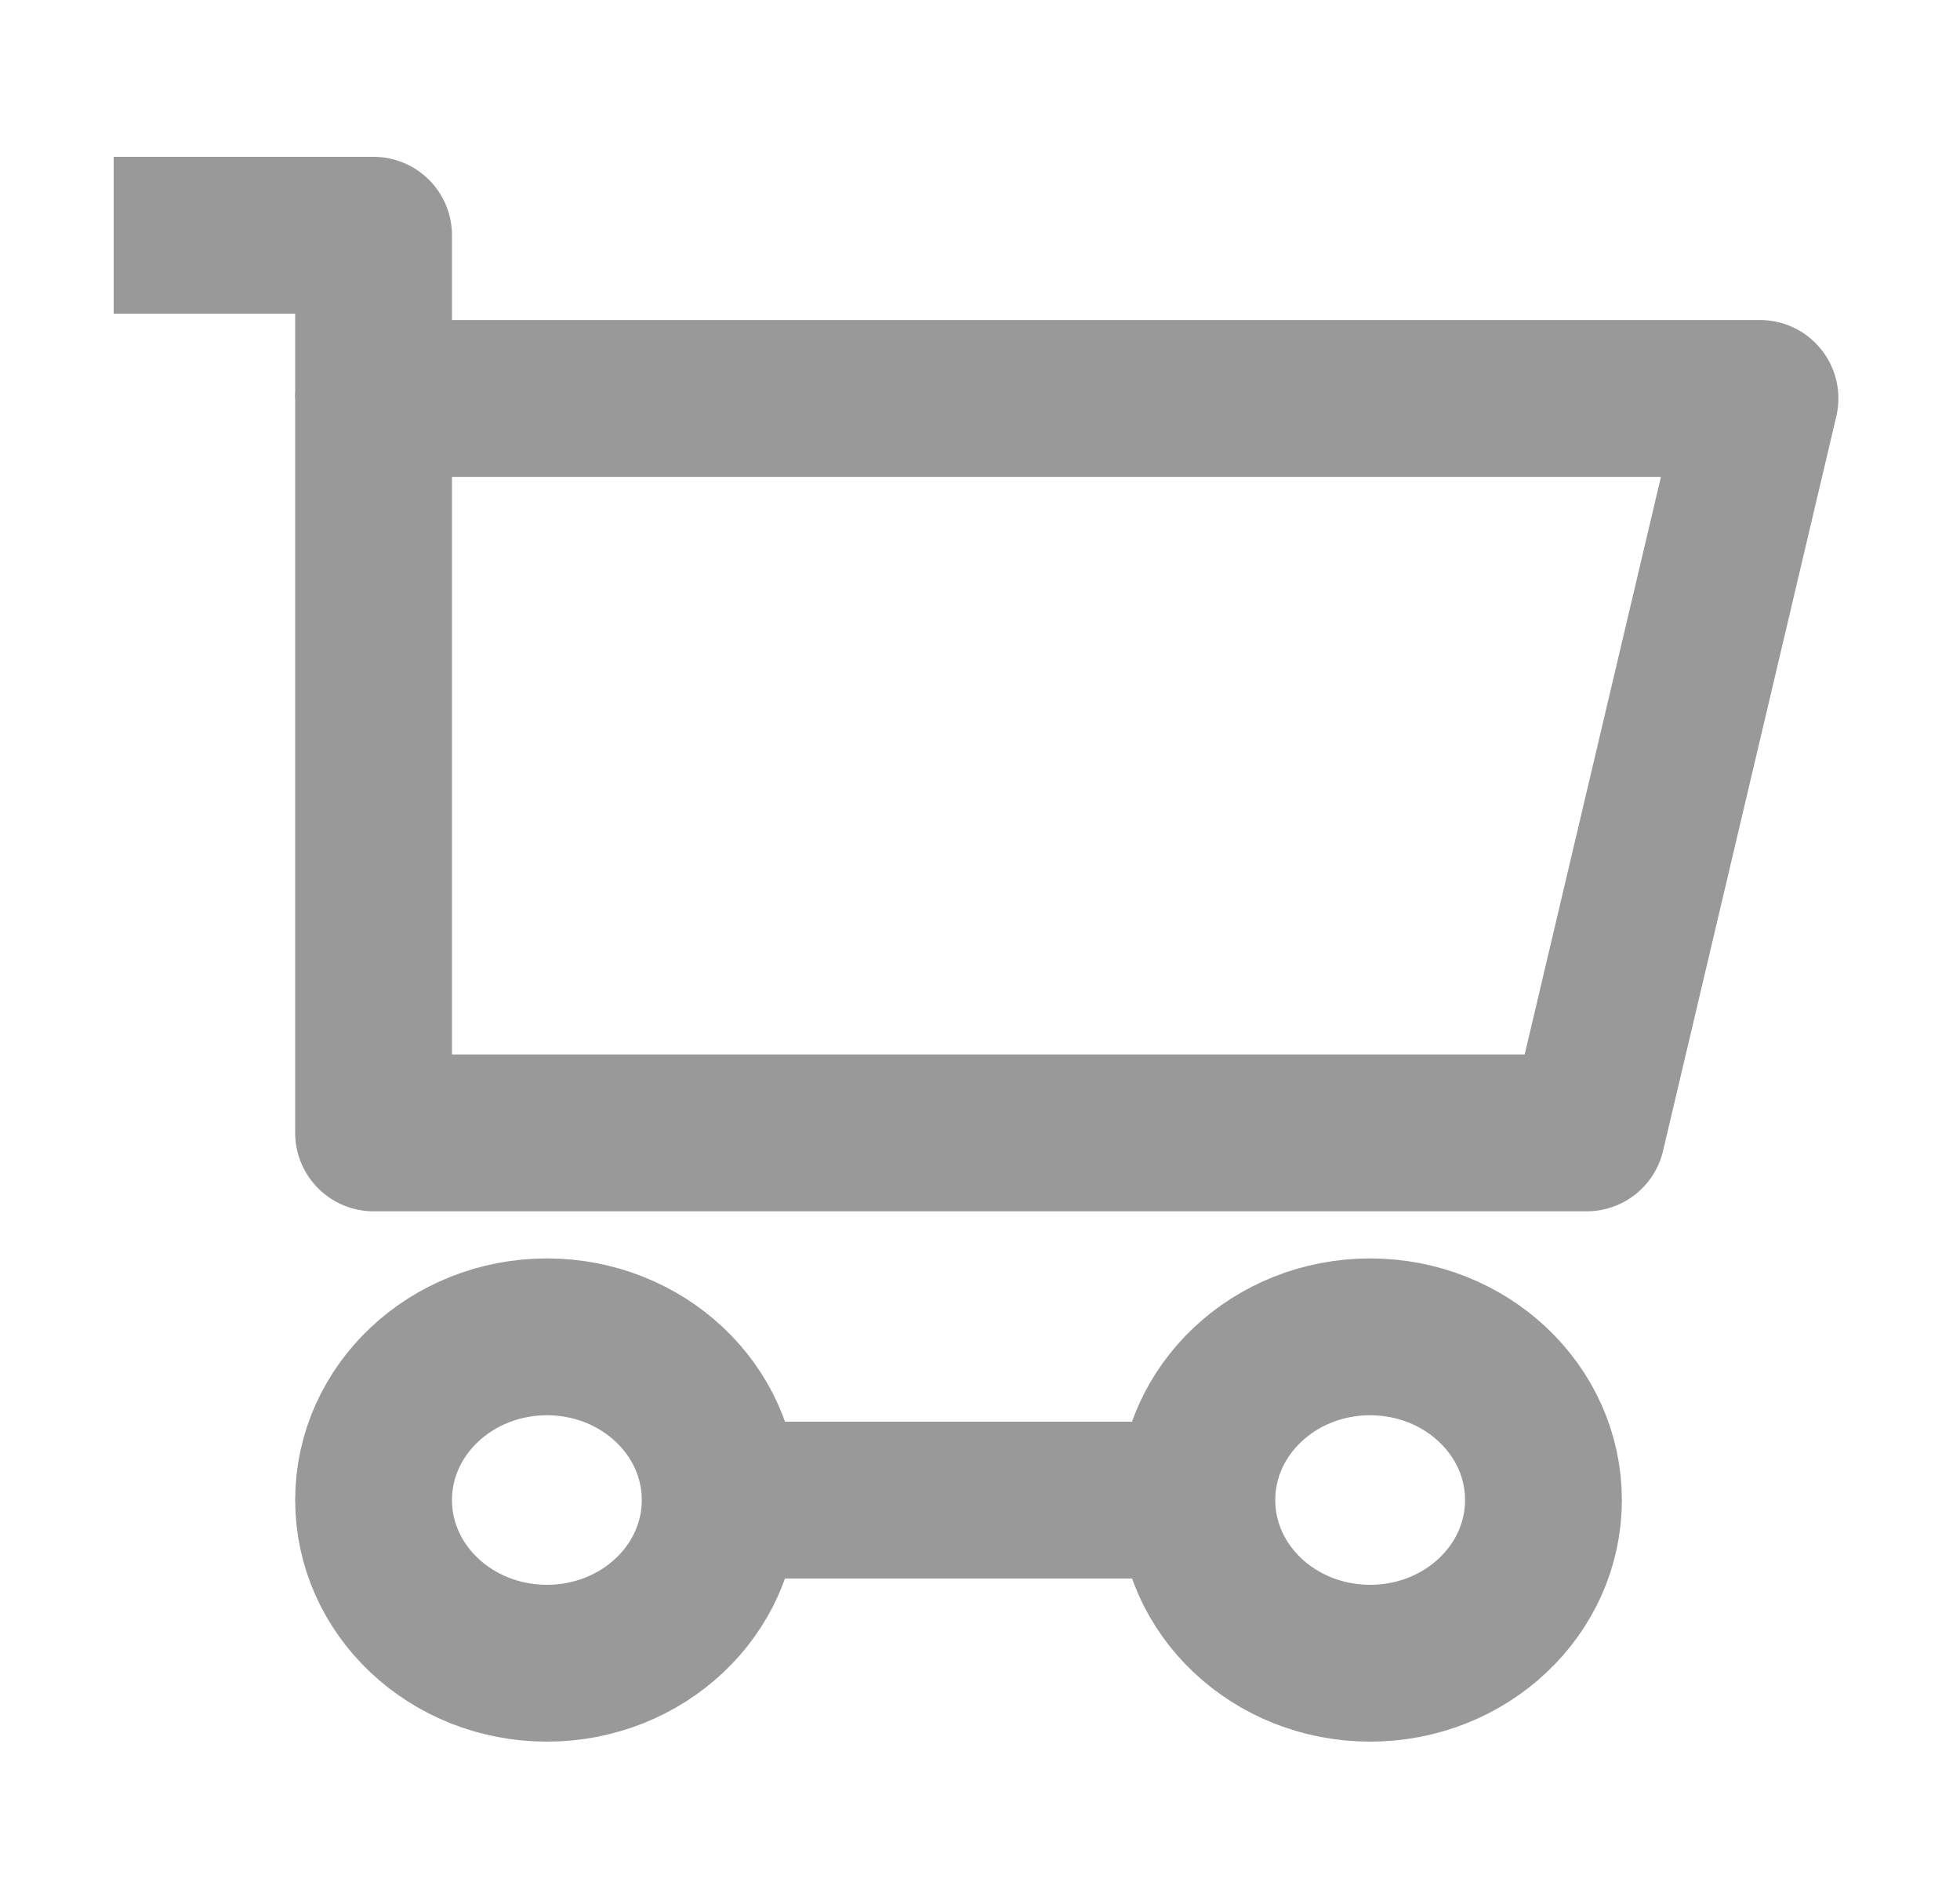 <svg width="25" height="24" viewBox="0 0 25 24" fill="none" xmlns="http://www.w3.org/2000/svg">
<path d="M20.239 14.447H4.765V5.081H22.449L20.239 14.447Z" stroke="#999999" stroke-width="2" stroke-miterlimit="10" stroke-linejoin="round"/>
<path d="M4.765 5.081V3H1.45" stroke="#999999" stroke-width="2" stroke-miterlimit="10" stroke-linejoin="round"/>
<path d="M6.976 21.21C8.197 21.21 9.186 20.279 9.186 19.129C9.186 17.98 8.197 17.048 6.976 17.048C5.755 17.048 4.765 17.98 4.765 19.129C4.765 20.279 5.755 21.21 6.976 21.21Z" stroke="#999999" stroke-width="2" stroke-miterlimit="10" stroke-linejoin="round"/>
<path d="M17.476 21.21C18.697 21.21 19.687 20.279 19.687 19.129C19.687 17.98 18.697 17.048 17.476 17.048C16.255 17.048 15.266 17.98 15.266 19.129C15.266 20.279 16.255 21.21 17.476 21.21Z" stroke="#999999" stroke-width="2" stroke-miterlimit="10" stroke-linejoin="round"/>
<path d="M9.187 19.13H15.818" stroke="#999999" stroke-width="2" stroke-miterlimit="10" stroke-linejoin="round"/>
</svg>
